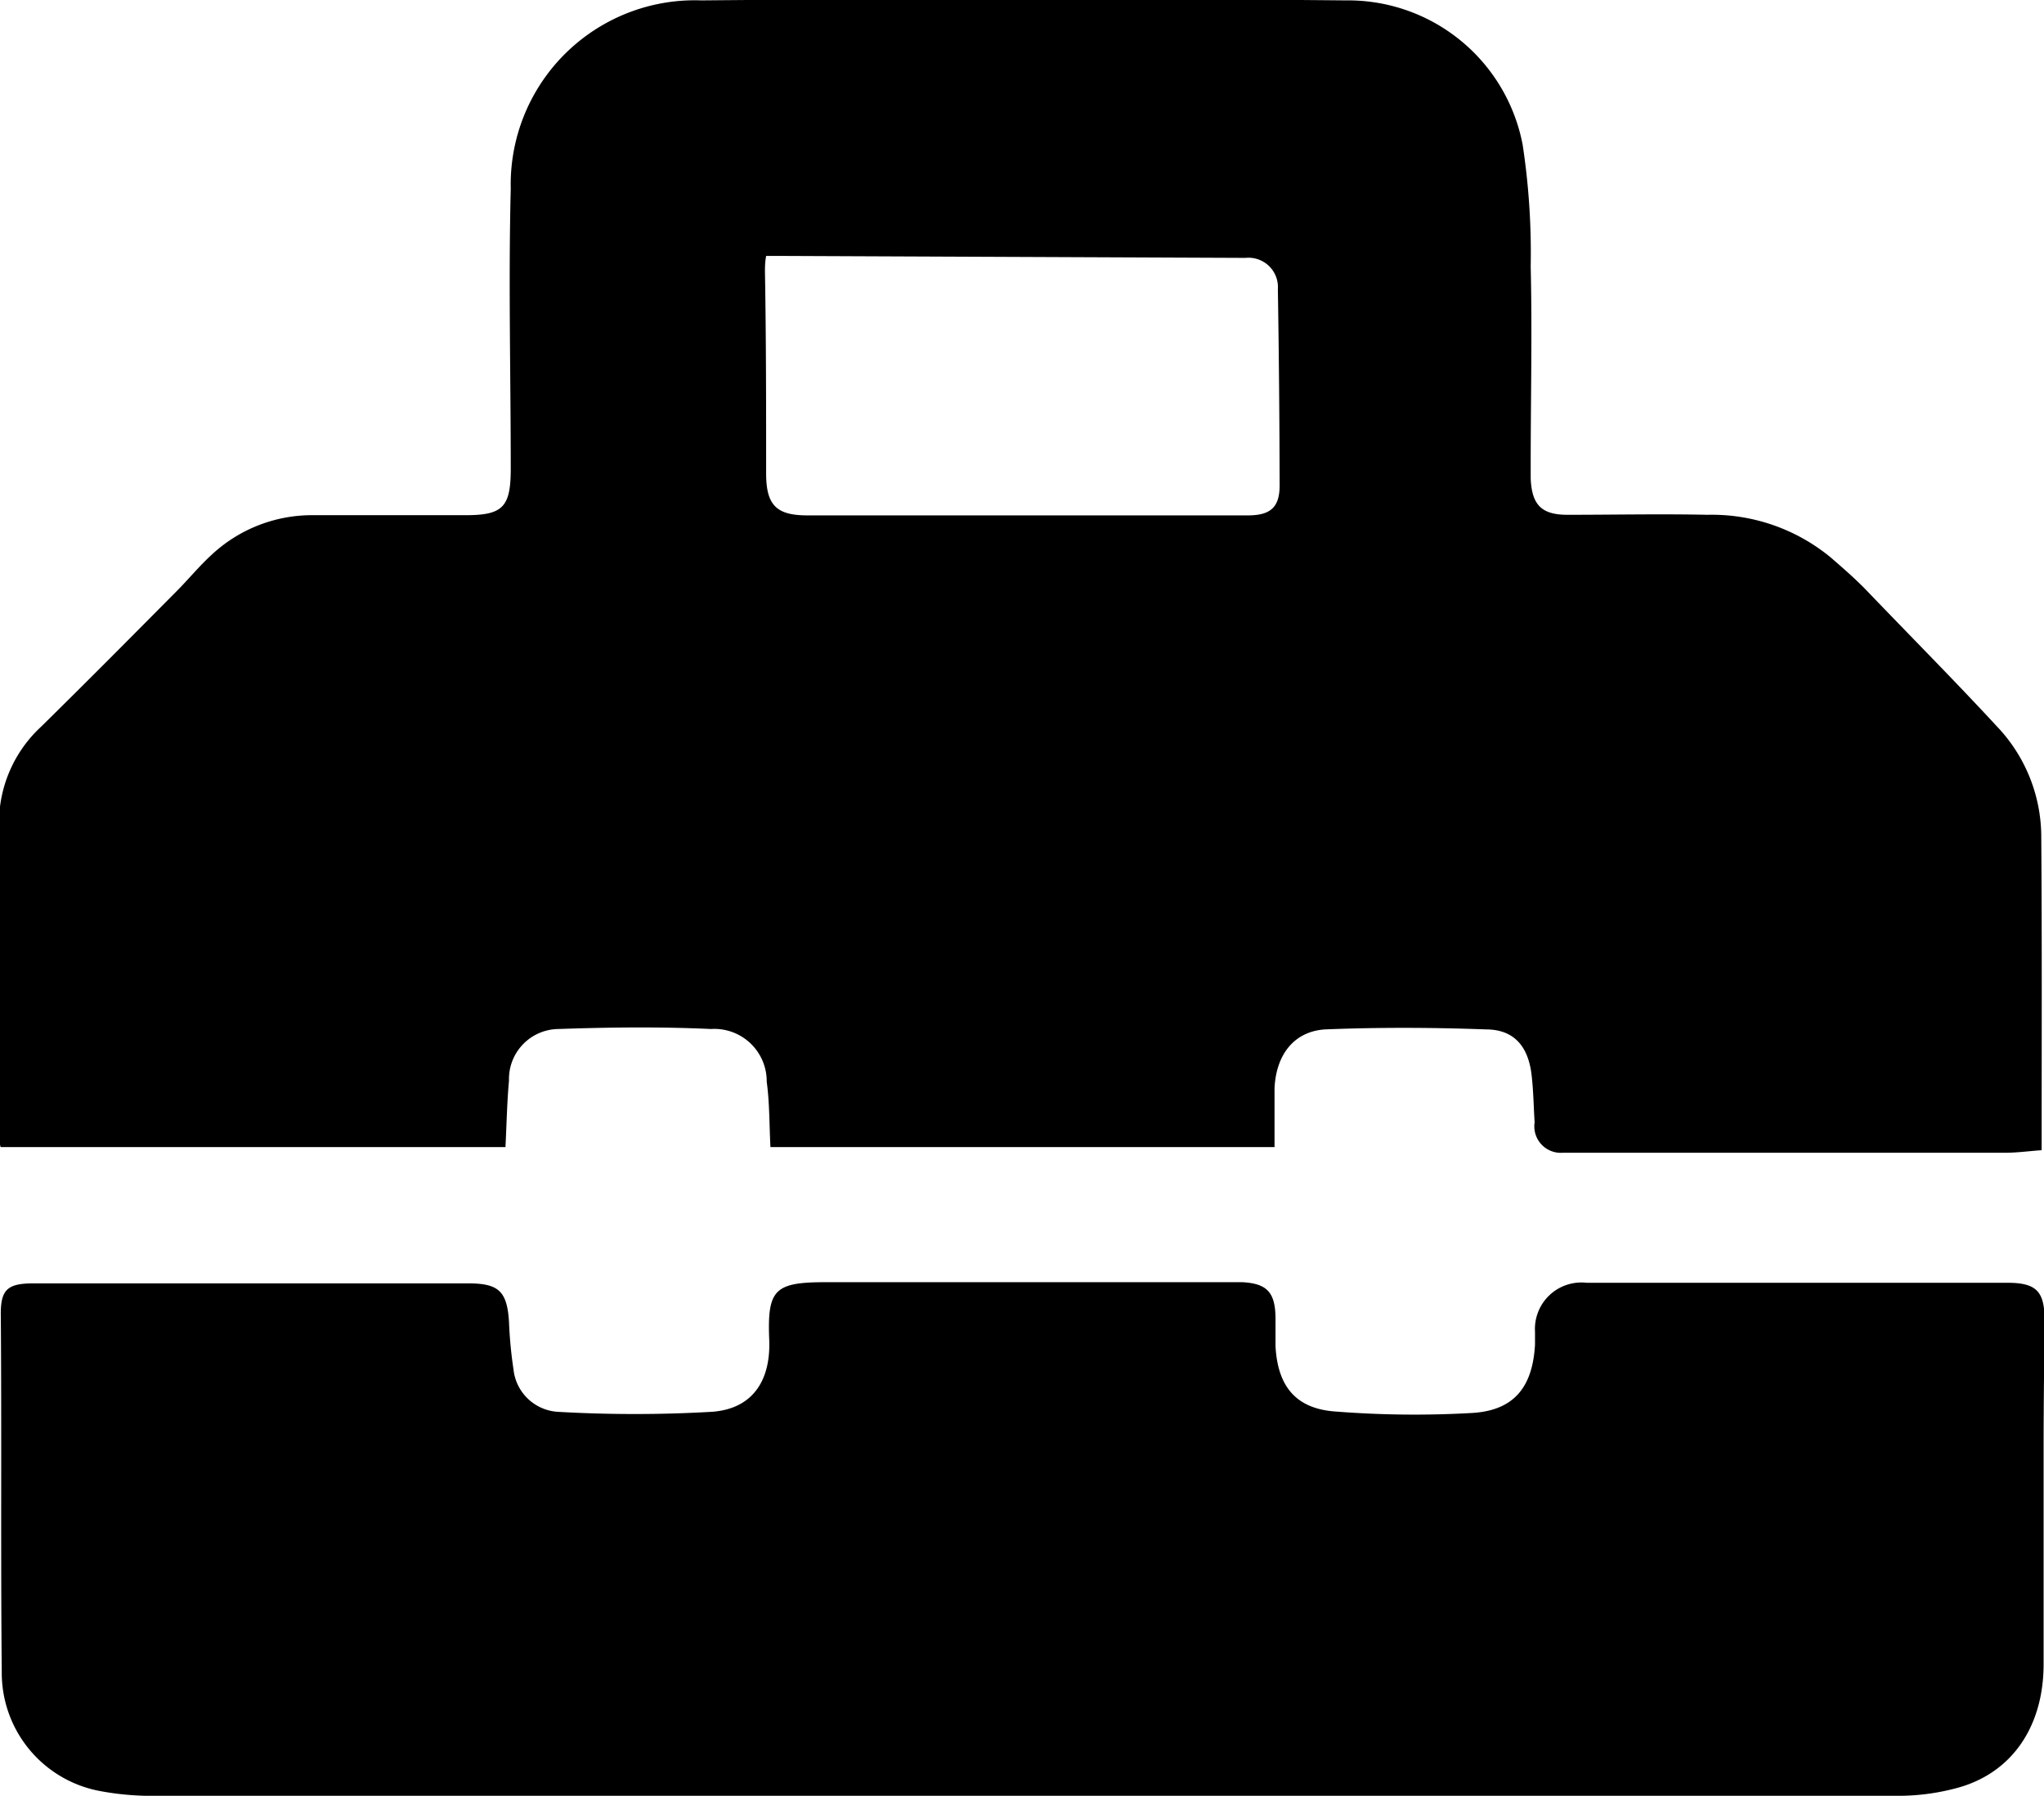 <svg id="Capa_1" data-name="Capa 1" xmlns="http://www.w3.org/2000/svg" viewBox="0 0 104.21 91.57"><title>MALETA</title><path d="M143.19,74.81a8.17,8.17,0,0,0-2.27-5.56c-2.19-2.37-4.46-4.65-6.71-7-.56-.57-1.16-1.09-1.76-1.61a9.53,9.53,0,0,0-6.28-2.17c-2.38-.05-4.76,0-7.14,0-1.33,0-1.81-.52-1.87-1.84,0-.25,0-.5,0-.74,0-3.36.08-6.72,0-10.08a36.69,36.69,0,0,0-.41-6.21,9.06,9.06,0,0,0-9-7.36q-16.44-.15-32.87,0a9.39,9.39,0,0,0-9.72,9.61c-.12,4.75,0,9.5,0,14.26,0,2-.41,2.39-2.39,2.38-2.54,0-5.09,0-7.63,0a7.5,7.5,0,0,0-5.21,2c-.65.59-1.2,1.27-1.82,1.89-2.29,2.31-4.58,4.62-6.9,6.9a6.67,6.67,0,0,0-2.14,5c0,5.33,0,10.65,0,16a2.74,2.74,0,0,0,.08.43H64.89c.06-1.17.08-2.29.18-3.39a2.55,2.55,0,0,1,2.52-2.63c2.59-.09,5.19-.12,7.78,0a2.67,2.67,0,0,1,2.84,2.69c.15,1.09.13,2.21.19,3.33h25.7c0-1,0-2,0-3,.08-1.72,1-2.9,2.58-3,2.73-.11,5.46-.1,8.19,0,1.47,0,2.18.9,2.34,2.36.09.79.1,1.58.15,2.38A1.35,1.35,0,0,0,118.8,91c.28,0,.55,0,.82,0l21.73,0c.63,0,1.25-.09,1.86-.13C143.21,85.4,143.23,80.11,143.19,74.81ZM102.74,58.5q-11.23,0-22.46,0c-1.58,0-2.09-.53-2.1-2.1,0-3.44,0-6.88-.06-10.32,0-.24,0-.48.06-.81H79l23.62.1a1.5,1.5,0,0,1,1.65,1.6q.08,5,.09,9.92C104.38,58.06,103.93,58.5,102.74,58.5Z" transform="translate(-39.12 -32.22)"/><path d="M143.31,106c0,3.69,0,7.38,0,11.07,0,3.16-1.58,5.49-4.27,6.28a11.45,11.45,0,0,1-3.14.44q-22.39,0-44.77,0v0h-44a14.31,14.31,0,0,1-3-.26,6.13,6.13,0,0,1-4.92-6.06c-.06-6.09,0-12.18-.05-18.27,0-1.24.37-1.54,1.67-1.54,4.54,0,9.08,0,13.62,0,2.84,0,5.68,0,8.52,0,1.56,0,2,.38,2.1,1.95a22.13,22.13,0,0,0,.23,2.44,2.42,2.42,0,0,0,2.26,2.16,68.37,68.37,0,0,0,7.84,0c2.06-.14,3-1.55,2.94-3.61-.11-2.62.24-3,2.88-3h20.5l.74,0c1.25.07,1.67.51,1.69,1.8,0,.49,0,1,0,1.47.11,2,1,3.16,3,3.32a51.53,51.53,0,0,0,7,.08c2.16-.12,3.11-1.32,3.23-3.49,0-.22,0-.44,0-.65a2.37,2.37,0,0,1,2.63-2.5c2.57,0,5.14,0,7.71,0l13,0c.25,0,.5,0,.74,0,1.49,0,1.9.44,1.9,1.92C143.34,101.7,143.31,103.83,143.31,106Z" transform="translate(-39.12 -32.22)"/></svg>